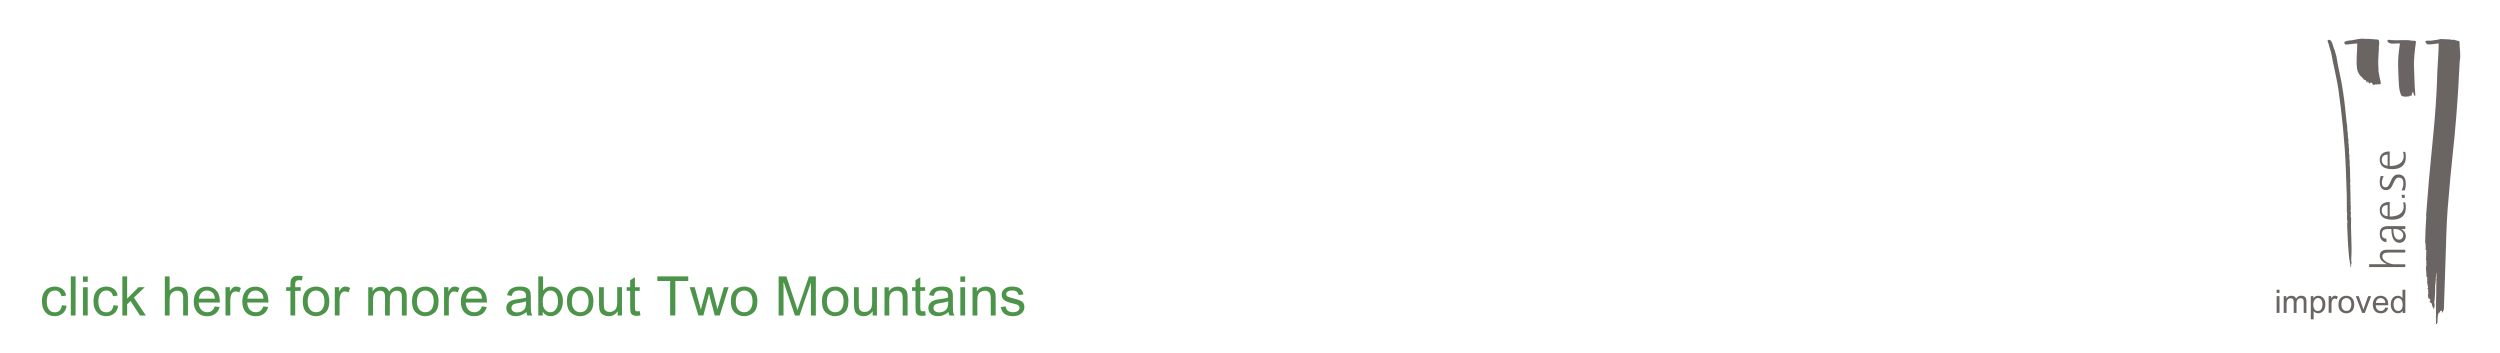 <?xml version="1.0" encoding="UTF-8"?>
<svg id="Layer_2" data-name="Layer 2" xmlns="http://www.w3.org/2000/svg" xmlns:xlink="http://www.w3.org/1999/xlink" viewBox="0 0 595 84">
  <defs>
    <style>
      .cls-1 {
        fill: #6a6563;
      }

      .cls-2 {
        fill: #fff;
      }

      .cls-3 {
        fill: #4d944b;
      }
    </style>
    <symbol id="improved_ol" viewBox="0 0 43.67 68.03">
      <g>
        <g>
          <path class="cls-1" d="M.68,60.51H0v-.77H.68v.77Zm0,4.75H0v-3.99H.68v3.99Z"/>
          <path class="cls-1" d="M7.12,65.26h-.68v-2.52c0-.18-.01-.34-.04-.48-.03-.13-.09-.25-.19-.35-.1-.1-.27-.15-.49-.15-.27,0-.5,.09-.69,.28-.19,.19-.29,.49-.29,.9v2.32h-.68v-2.59c0-.35-.06-.58-.18-.71-.12-.13-.29-.19-.52-.19-.29,0-.53,.1-.72,.3-.19,.2-.28,.58-.28,1.12v2.07h-.68v-3.99h.61v.56h.01c.27-.43,.67-.65,1.19-.65,.29,0,.54,.06,.72,.17,.19,.12,.33,.29,.41,.52,.3-.47,.71-.7,1.23-.7,.41,0,.72,.11,.93,.33,.21,.22,.31,.56,.31,1v2.74Z"/>
          <path class="cls-1" d="M8.76,61.79c.25-.4,.63-.61,1.14-.61s.94,.19,1.24,.57c.3,.38,.46,.87,.46,1.48,0,.65-.17,1.17-.5,1.55-.34,.38-.75,.57-1.24,.57-.43,0-.77-.17-1.03-.51h-.02v1.95h-.68v-5.52h.62v.52h.01Zm1.05,3.01c.32,0,.58-.13,.78-.39s.31-.65,.31-1.17c0-.49-.1-.87-.3-1.13-.2-.26-.46-.39-.77-.39s-.58,.15-.79,.44c-.21,.29-.31,.67-.31,1.14,0,.49,.1,.87,.3,1.12s.46,.38,.77,.38Z"/>
          <path class="cls-1" d="M14.56,61.39l-.23,.62c-.17-.1-.33-.15-.49-.15-.25,0-.45,.11-.58,.34-.13,.23-.2,.54-.2,.95v2.09h-.68v-3.99h.62v.6h.01c.22-.46,.5-.69,.85-.69,.23,0,.46,.07,.7,.21Z"/>
          <path class="cls-1" d="M16.59,61.18c.54,0,.99,.17,1.34,.53,.35,.35,.53,.85,.53,1.5,0,.78-.19,1.34-.58,1.66-.38,.32-.82,.49-1.3,.49s-.94-.17-1.31-.5c-.37-.33-.56-.86-.56-1.59s.18-1.23,.54-1.57c.36-.34,.8-.52,1.33-.52Zm0,3.62c.39,0,.68-.14,.88-.43,.2-.29,.3-.66,.3-1.13,0-.5-.11-.88-.34-1.13-.23-.25-.51-.38-.84-.38s-.62,.13-.85,.38-.33,.64-.33,1.15,.11,.89,.34,1.14,.5,.38,.84,.38Z"/>
          <path class="cls-1" d="M22.49,61.27l-1.51,3.99h-.63l-1.52-3.99h.71l.82,2.31c.16,.44,.25,.73,.28,.89h.01c.04-.16,.11-.38,.21-.65l.92-2.55h.69Z"/>
          <path class="cls-1" d="M26.57,63.44h-2.99c.03,.44,.15,.78,.38,1.01,.22,.23,.5,.35,.84,.35,.26,0,.47-.07,.65-.2s.31-.34,.4-.62l.7,.09c-.11,.42-.32,.74-.62,.96-.3,.22-.68,.33-1.13,.33-.6,0-1.07-.18-1.4-.55s-.51-.87-.51-1.51,.16-1.14,.49-1.53c.33-.39,.79-.59,1.38-.59,.29,0,.57,.06,.84,.19s.5,.35,.69,.65c.19,.31,.28,.78,.28,1.41Zm-.7-.56c-.03-.41-.15-.7-.38-.88s-.47-.27-.73-.27c-.32,0-.58,.11-.79,.32-.21,.21-.33,.49-.36,.83h2.26Z"/>
          <path class="cls-1" d="M30.61,65.26h-.63v-.51h-.01c-.24,.4-.61,.6-1.1,.6s-.9-.19-1.22-.58c-.33-.39-.49-.89-.49-1.5s.15-1.15,.46-1.53c.31-.37,.72-.56,1.22-.56,.48,0,.84,.18,1.09,.54h.02v-1.98h.68v5.51Zm-1.68-.46c.29,0,.55-.12,.75-.36,.21-.24,.31-.61,.31-1.11s-.09-.87-.28-1.16c-.19-.29-.46-.43-.81-.43s-.62,.14-.8,.42c-.18,.28-.27,.65-.27,1.11,0,.33,.05,.61,.14,.84s.23,.4,.4,.52,.36,.17,.55,.17Z"/>
        </g>
        <g>
          <path class="cls-2" d="M27.5,.35c-.43,0-.71-.23-1.1,.03-.2,.28,.2,.43,.31,.61,.84,.41,1.78,0,2.65,.18-.15,.61-.15,1.35-.28,1.98,.02,.28-.1,.48-.08,.71-.15,1.78-.08,3.48,0,5.21,.1,1.45,.03,3.1,.66,4.4,.18,.3,.54,.2,.76,.33,.41,.03,.71-.1,1.07-.05,.1-.15,.33-.28,.54-.13,.23-.02-.05-.2,.15-.28-.08-.33,.3-.48,.25-.84,.08,.28,.15,.61,.28,.89,.03,.13,.15,.28,.28,.2,.1-.2-.05-.33,0-.56-.2-1.93-.18-4.04-.28-5.95-.13-2.11,.18-4.32,.46-6.38-.26-.41-.76-.1-1.15-.26-1.4-.25-3.08,.03-4.53-.1Z"/>
          <path class="cls-2" d="M12.47,.25c-.15,.05-.36,.1-.36,.28,.38,.94,.56,1.93,.89,2.9,.48,2.82,1.22,5.59,1.68,8.49,.87,6.25,1.53,12.53,1.78,18.89,.1,2.21,.15,4.27,.23,6.48-.03,1.25,.05,2.59,.02,3.81,.15,.56-.02,1.22,.05,1.73-.1,.3,.2,.58,.08,.84-.15,.51,.03,.97-.05,1.45-.03,.13,.13,.23,.03,.33,.1,2.39,.2,4.47,.46,6.94-.05,.23,.25,.41,.08,.66,.23,.38,.15,.92,.23,1.42,.23-.1,.08-.46,.13-.69,.23-.36,0-.79,.03-1.2,.2-.18-.15-.28,.03-.46,.18-3.13-.18-6.33-.05-9.43,.05-.23-.2-.25-.1-.48,0-.3,0-.64,.08-.86-.15-.1-.08-.33-.1-.53,.13-.38-.03-.69,.05-1.04-.2-.36,.1-.69-.08-1.04-.02-.1-.05-.28,.08-.3-.2-.26,.03-.61-.1-.92,.1-.92-.13-1.75,0-2.62-.18-.3,0-.56-.05-.92,.18-.05-.05-.25,.03-.33-.1-.38,0-.74-.05-1.14,.03-.41-.08-.94,0-1.35-.2-.13,.08-.33-.03-.48-.15-.58,0-1.3-.1-1.88-.08-.23-.05-.64-.03-.94-.13-.53-.13-1.14-.08-1.63-.08-.2,0-.41-.13-.56,.03-.18,.1-.48,0-.69-.18-.36,.1-.74-.08-1.07,.1-.2-.18-.38-.03-.56-.15-.2-.03-.43-.05-.69-.05-.31-.1-.61-.13-.89-.05-.56,0-1.19-.15-1.75-.05-.03-.1-.1-.03-.15-.25-2.47-.46-4.86-.86-7.35-.36-2.8-1.15-5.49-1.55-8.26-.08-.43-.3-.91-.36-1.37-.36-.66-.46-1.45-.76-2.11-.18-.2-.31-.56-.64-.53Z"/>
          <path class="cls-2" d="M39.04,.07c-.74,.25-1.58,.25-2.32,.41-.38,.03-.92-.1-1.25,.08-.23,.38,.2,.53,.36,.76,.92,.15,1.78-.15,2.75-.18-.05,2.92-.38,6.1-.41,8.95-.28,8.06-1.22,15.69-1.94,23.72l-.66,8.26,.05,.18c-.15,2.11-.23,4.07-.28,6.2,.23,.48,.08,1.07,.13,1.75,0,.05-.03,.13,.13,.08l.03,.46c0,.13-.15,.2,0,.3-.1,.46,0,1.09-.1,1.63,.05,.13,.08,.13,.15,.2-.1,.33-.1,.64,0,.92-.25,.13,.15,.35-.15,.46-.05,.59,.15,1.25,.1,1.88,.1,.13-.05,.31-.05,.43,.08,.18,.13,0,.23,.02-.08,.15,.13,.31,0,.46,.05,.1-.05,.36,.1,.41-.15,.2-.05,.43-.1,.68-.03,.18,.23,.13,.08,.26-.08,.1,.13,.1,.08,.2-.23,.1,.15,.26-.05,.31,.28,.08,.08,.33,.08,.43-.03,.05-.13,.08-.1,.18,.23,.1,.18,.36,.15,.58,.2,.51-.23,.99,.08,1.48-.1,.13-.05,.25,.05,.33l.13-.18c.1,.13,.03,.36,.25,.38,.18,.31-.41,.43,0,.66,.13,0,.15,.13,.18,.18,.08,.05,.15,.1,.25,.08-.2,.56,.43,.91,.33,1.53,0-.25,.18-.46,.23-.64l.05-.33c-.05-.28,.08-.51-.1-.74,.18-1.02,.15-1.83,.23-2.85-.05-.36,.03-.84,0-1.24,.2-.89,.1-1.96,.26-2.98,.28,.18-.13,.36,.08,.53-.1,.2,0,.48,0,.71-.08,.23-.15,.53-.03,.66-.1,1.37,0,2.59-.08,3.94-.03,1.3-.08,2.52-.03,3.86,.1,.23-.1,.41,.03,.69-.18,.2,.1,.48-.05,.66l.05,1.2c-.05-.1,.15-.15,.23-.13-.08-.1-.02-.23,.1-.28-.03-.51,.03-1.02,.05-1.47,.13-.15,0-.28,.05-.43,.18-.15,.08-.38,.23-.53,.02,.03,.08,.08,.15,.13-.02-.03-.08-.23,.08-.23,.08-.15,0-.33,.23-.36-.05,0-.02,.05,.08,.18-.05-.15,.18-.23,.18-.3-.03,.25-.03,.56,.08,.66,.13-.1-.05-.23,.13-.28l.18-.3c0-.08-.05-.2,.08-.28,.02-1.37,.08-2.67,.13-4.02l.26-7.91c.15-3.92,.2-7.93,.48-11.67l.66-7.7c.66-6.36,1.38-13.09,1.76-19.37,.23-2.85,.28-5.62,.48-8.46,.31-1.48-.08-3-.05-4.53-.18-.36-.66-.2-.97-.38-.38-.25-.87,.05-1.22-.18-.76-.03-1.45-.1-2.27-.1Z"/>
          <path class="cls-2" d="M23.81,.17c-.33,.05-.61-.1-.92-.05-.61-.1-1.3-.1-1.83-.08-1.37-.2-2.47,.33-3.74,.38-.43,.05-.87,.13-1.17,.36-.13,.25,.05,.48,.25,.61,.92,0,1.83-.23,2.78-.25,.03,1.88-.31,3.94-.05,5.98,.13,.84,.59,1.63,1.27,2.16,.2,.18,.26,.51,.56,.53,.41,0,.33,.51,.59,.64,.13-.03,.03-.18,.1-.25,.28-.05,.15,.46,.46,.46,.15,0,.26-.18,.31-.28,.1-.03,.08,.1,.18,.13,.23,.02,.18,.38,.38,.51,.38-.13,.71-.18,1.17-.15,.13,.05,.18-.15,.28-.05,.28,.23,.31-.18,.38-.3-.23-.99-.48-2.01-.61-3.03l.05-.15c-.18-1.68,0-3.28,.08-4.96-.1-.66,.31-1.45-.08-2.11l-.43-.08Z"/>
          <path class="cls-1" d="M29.89,37.91l-.17-.76h.77v.76h-.6Zm.72,16.45v-.68h-2.77c-.62,0-2.68-.63-2.68-1.85,0-.85,.81-.93,1.48-.93h3.97v-.68h-4.19c-1.12,0-1.88,.36-1.88,1.48,0,1.19,1.32,1.8,1.76,1.95v.02h-4.29v.68h8.61Zm-.92-9.06v.02c.29,.12,1.06,.7,1.06,1.69s-.72,1.57-1.51,1.57c-1.13,0-1.93-1-1.93-3.29h-.4c-.92,0-1.88,0-1.88,1.2,0,.95,.61,1.07,1.1,1.1v.85c-.65-.09-1.58-.41-1.58-2.03s1.05-1.8,2.05-1.8h4.03v.68h-.92Zm-1.9,0c0,.57,.01,2.53,1.36,2.53,.6,0,.97-.46,.97-1.03,0-1.12-1.16-1.51-2-1.51h-.34Zm2.82-6.35c.1,.38,.14,.82,.14,1.24,0,1.91-1.13,2.88-3.25,2.88-1.72,0-2.96-.62-2.96-2.27,0-.99,.57-1.95,2.37-1.95v3.47c2.87,0,3.33-1.52,3.33-2.3,0-.36-.04-.75-.15-1.06h.52Zm-4.19,.64c-.46,0-1.4,.15-1.4,1.3s.96,1.33,1.4,1.37v-2.67Zm-1.67-6.9c-.05,.26-.21,.78-.21,1.38,0,1.07,.41,1.98,1.53,1.98,.67,0,1.12-.46,1.37-.91,.61-1.21,.77-2.08,1.65-2.08,.75,0,1.08,.52,1.08,1.36,0,.77-.36,1.54-.45,1.69h.76c.12-.28,.26-.79,.26-1.63,0-1.74-.95-2.17-1.77-2.17-1.18,0-1.48,.95-1.88,1.77-.37,.73-.52,1.28-1.21,1.28-.6,0-.84-.53-.84-1.15,0-.69,.34-1.28,.44-1.52h-.74Zm5.86-5.76c.1,.38,.14,.82,.14,1.24,0,1.91-1.13,2.88-3.25,2.88-1.72,0-2.96-.62-2.96-2.27,0-.99,.57-1.95,2.37-1.95v3.47c2.87,0,3.33-1.52,3.33-2.3,0-.36-.04-.75-.15-1.06h.52Zm-4.19,.64c-.46,0-1.4,.15-1.4,1.3s.96,1.33,1.4,1.37v-2.67Z"/>
          <path class="cls-1" d="M27.5,.35c-.43,0-.71-.23-1.1,.03-.2,.28,.2,.43,.31,.61,.84,.41,1.78,0,2.65,.18-.15,.61-.15,1.35-.28,1.98,.02,.28-.1,.48-.08,.71-.15,1.78-.08,3.48,0,5.21,.1,1.45,.03,3.1,.66,4.4,.18,.3,.54,.2,.76,.33,.41,.03,.71-.1,1.07-.05,.1-.15,.33-.28,.54-.13,.23-.02-.05-.2,.15-.28-.08-.33,.3-.48,.25-.84,.08,.28,.15,.61,.28,.89,.03,.13,.15,.28,.28,.2,.1-.2-.05-.33,0-.56-.2-1.93-.18-4.04-.28-5.95-.13-2.11,.18-4.32,.46-6.38-.26-.41-.76-.1-1.15-.26-1.4-.25-3.08,.03-4.53-.1Z"/>
          <path class="cls-1" d="M12.47,.25c-.15,.05-.36,.1-.36,.28,.38,.94,.56,1.93,.89,2.9,.48,2.82,1.22,5.59,1.68,8.49,.87,6.25,1.53,12.53,1.78,18.89,.1,2.21,.15,4.27,.23,6.48-.03,1.25,.05,2.59,.02,3.81,.15,.56-.02,1.22,.05,1.73-.1,.3,.2,.58,.08,.84-.15,.51,.03,.97-.05,1.45-.03,.13,.13,.23,.03,.33,.1,2.39,.2,4.47,.46,6.94-.05,.23,.25,.41,.08,.66,.23,.38,.15,.92,.23,1.42,.23-.1,.08-.46,.13-.69,.23-.36,0-.79,.03-1.2,.2-.18-.15-.28,.03-.46,.18-3.13-.18-6.33-.05-9.43,.05-.23-.2-.25-.1-.48,0-.3,0-.64,.08-.86-.15-.1-.08-.33-.1-.53,.13-.38-.03-.69,.05-1.04-.2-.36,.1-.69-.08-1.04-.02-.1-.05-.28,.08-.3-.2-.26,.03-.61-.1-.92,.1-.92-.13-1.75,0-2.62-.18-.3,0-.56-.05-.92,.18-.05-.05-.25,.03-.33-.1-.38,0-.74-.05-1.14,.03-.41-.08-.94,0-1.35-.2-.13,.08-.33-.03-.48-.15-.58,0-1.3-.1-1.88-.08-.23-.05-.64-.03-.94-.13-.53-.13-1.14-.08-1.63-.08-.2,0-.41-.13-.56,.03-.18,.1-.48,0-.69-.18-.36,.1-.74-.08-1.07,.1-.2-.18-.38-.03-.56-.15-.2-.03-.43-.05-.69-.05-.31-.1-.61-.13-.89-.05-.56,0-1.19-.15-1.75-.05-.03-.1-.1-.03-.15-.25-2.47-.46-4.86-.86-7.35-.36-2.8-1.15-5.49-1.55-8.26-.08-.43-.3-.91-.36-1.37-.36-.66-.46-1.45-.76-2.11-.18-.2-.31-.56-.64-.53Z"/>
          <path class="cls-1" d="M39.04,.07c-.74,.25-1.58,.25-2.32,.41-.38,.03-.92-.1-1.25,.08-.23,.38,.2,.53,.36,.76,.92,.15,1.78-.15,2.75-.18-.05,2.92-.38,6.1-.41,8.95-.28,8.06-1.22,15.69-1.94,23.72l-.66,8.26,.05,.18c-.15,2.11-.23,4.07-.28,6.2,.23,.48,.08,1.07,.13,1.75,0,.05-.03,.13,.13,.08l.03,.46c0,.13-.15,.2,0,.3-.1,.46,0,1.09-.1,1.63,.05,.13,.08,.13,.15,.2-.1,.33-.1,.64,0,.92-.25,.13,.15,.35-.15,.46-.05,.59,.15,1.25,.1,1.88,.1,.13-.05,.31-.05,.43,.08,.18,.13,0,.23,.02-.08,.15,.13,.31,0,.46,.05,.1-.05,.36,.1,.41-.15,.2-.05,.43-.1,.68-.03,.18,.23,.13,.08,.26-.08,.1,.13,.1,.08,.2-.23,.1,.15,.26-.05,.31,.28,.08,.08,.33,.08,.43-.03,.05-.13,.08-.1,.18,.23,.1,.18,.36,.15,.58,.2,.51-.23,.99,.08,1.48-.1,.13-.05,.25,.05,.33l.13-.18c.1,.13,.03,.36,.25,.38,.18,.31-.41,.43,0,.66,.13,0,.15,.13,.18,.18,.08,.05,.15,.1,.25,.08-.2,.56,.43,.91,.33,1.53,0-.25,.18-.46,.23-.64l.05-.33c-.05-.28,.08-.51-.1-.74,.18-1.02,.15-1.83,.23-2.85-.05-.36,.03-.84,0-1.24,.2-.89,.1-1.96,.26-2.98,.28,.18-.13,.36,.08,.53-.1,.2,0,.48,0,.71-.08,.23-.15,.53-.03,.66-.1,1.37,0,2.59-.08,3.94-.03,1.3-.08,2.52-.03,3.86,.1,.23-.1,.41,.03,.69-.18,.2,.1,.48-.05,.66l.05,1.2c-.05-.1,.15-.15,.23-.13-.08-.1-.02-.23,.1-.28-.03-.51,.03-1.02,.05-1.47,.13-.15,0-.28,.05-.43,.18-.15,.08-.38,.23-.53,.02,.03,.08,.08,.15,.13-.02-.03-.08-.23,.08-.23,.08-.15,0-.33,.23-.36-.05,0-.02,.05,.08,.18-.05-.15,.18-.23,.18-.3-.03,.25-.03,.56,.08,.66,.13-.1-.05-.23,.13-.28l.18-.3c0-.08-.05-.2,.08-.28,.02-1.37,.08-2.67,.13-4.02l.26-7.91c.15-3.92,.2-7.93,.48-11.67l.66-7.7c.66-6.36,1.38-13.09,1.76-19.37,.23-2.85,.28-5.62,.48-8.46,.31-1.48-.08-3-.05-4.53-.18-.36-.66-.2-.97-.38-.38-.25-.87,.05-1.22-.18-.76-.03-1.45-.1-2.27-.1Z"/>
          <path class="cls-1" d="M23.81,.17c-.33,.05-.61-.1-.92-.05-.61-.1-1.3-.1-1.83-.08-1.37-.2-2.47,.33-3.74,.38-.43,.05-.87,.13-1.17,.36-.13,.25,.05,.48,.25,.61,.92,0,1.83-.23,2.78-.25,.03,1.88-.31,3.94-.05,5.98,.13,.84,.59,1.63,1.27,2.16,.2,.18,.26,.51,.56,.53,.41,0,.33,.51,.59,.64,.13-.03,.03-.18,.1-.25,.28-.05,.15,.46,.46,.46,.15,0,.26-.18,.31-.28,.1-.03,.08,.1,.18,.13,.23,.02,.18,.38,.38,.51,.38-.13,.71-.18,1.17-.15,.13,.05,.18-.15,.28-.05,.28,.23,.31-.18,.38-.3-.23-.99-.48-2.01-.61-3.03l.05-.15c-.18-1.68,0-3.28,.08-4.96-.1-.66,.31-1.45-.08-2.11l-.43-.08Z"/>
        </g>
      </g>
    </symbol>
  </defs>
  <g id="_20240919_1307" data-name="20240919_1307">
    <rect id="bg" class="cls-2" width="595" height="84"/>
    <g>
      <path class="cls-3" d="M15.87,72.76c-.15,.86-.49,1.49-1.02,1.89-.53,.4-1.13,.6-1.8,.6-.98,0-1.73-.32-2.27-.96-.53-.64-.8-1.49-.8-2.55,0-.88,.15-1.58,.46-2.1,.31-.53,.69-.9,1.15-1.11,.46-.21,.95-.32,1.45-.32,.69,0,1.29,.18,1.78,.54,.49,.36,.8,.89,.91,1.59l-1.1,.17c-.11-.45-.3-.79-.56-1.02s-.58-.34-.98-.34c-.64,0-1.12,.23-1.45,.68-.33,.45-.5,1.08-.5,1.9s.16,1.47,.49,1.92c.32,.45,.79,.68,1.4,.68,.49,0,.88-.14,1.16-.42,.28-.28,.46-.7,.53-1.27l1.14,.14Z"/>
      <path class="cls-3" d="M17.99,75.09h-1.14v-9.31h1.14v9.31Z"/>
      <path class="cls-3" d="M20.88,67.08h-1.14v-1.29h1.14v1.29Zm0,8.01h-1.14v-6.73h1.14v6.73Z"/>
      <path class="cls-3" d="M28.14,72.76c-.15,.86-.49,1.49-1.02,1.89-.53,.4-1.13,.6-1.8,.6-.98,0-1.73-.32-2.27-.96-.53-.64-.8-1.49-.8-2.55,0-.88,.15-1.58,.46-2.1,.31-.53,.69-.9,1.15-1.11,.46-.21,.95-.32,1.45-.32,.69,0,1.29,.18,1.78,.54,.49,.36,.8,.89,.91,1.59l-1.1,.17c-.11-.45-.3-.79-.56-1.02s-.58-.34-.98-.34c-.64,0-1.12,.23-1.45,.68-.33,.45-.5,1.08-.5,1.9s.16,1.47,.49,1.92c.32,.45,.79,.68,1.4,.68,.49,0,.88-.14,1.16-.42,.28-.28,.46-.7,.53-1.27l1.14,.14Z"/>
      <path class="cls-3" d="M34.71,75.09h-1.4l-2.24-3.45-.81,.77v2.68h-1.14v-9.31h1.14v5.3l2.7-2.73h1.49l-2.58,2.49,2.84,4.24Z"/>
      <path class="cls-3" d="M44.74,75.09h-1.15v-4.25c0-.55-.12-.96-.36-1.24-.24-.28-.59-.41-1.06-.41s-.88,.16-1.25,.49c-.37,.32-.55,.9-.55,1.74v3.68h-1.14v-9.31h1.14v3.34c.54-.61,1.22-.92,2.03-.92,.44,0,.85,.09,1.25,.27,.4,.18,.68,.45,.84,.82,.16,.37,.24,.88,.24,1.54v4.27Z"/>
      <path class="cls-3" d="M52.32,72.01h-5.05c.05,.74,.26,1.31,.64,1.71,.38,.39,.85,.59,1.42,.59,.44,0,.8-.12,1.1-.35,.3-.23,.52-.58,.68-1.04l1.17,.15c-.19,.7-.54,1.24-1.05,1.62-.51,.38-1.14,.57-1.9,.57-1.01,0-1.8-.31-2.37-.93-.57-.62-.85-1.47-.85-2.54s.28-1.92,.83-2.58c.55-.66,1.33-.99,2.33-.99,.49,0,.96,.11,1.42,.32s.84,.58,1.16,1.1,.48,1.31,.48,2.38Zm-1.17-.94c-.05-.69-.26-1.18-.64-1.48s-.79-.45-1.24-.45c-.54,0-.98,.18-1.33,.54-.35,.36-.55,.83-.6,1.4h3.81Z"/>
      <path class="cls-3" d="M57.33,68.56l-.39,1.05c-.28-.17-.56-.25-.83-.25-.43,0-.75,.19-.97,.57-.22,.38-.33,.92-.33,1.61v3.54h-1.14v-6.73h1.04v1.02h.03c.36-.78,.84-1.17,1.43-1.17,.39,0,.78,.12,1.17,.36Z"/>
      <path class="cls-3" d="M63.88,72.01h-5.05c.05,.74,.26,1.31,.64,1.71s.85,.59,1.42,.59c.44,0,.8-.12,1.1-.35,.3-.23,.52-.58,.68-1.04l1.17,.15c-.19,.7-.54,1.24-1.05,1.62-.51,.38-1.14,.57-1.9,.57-1.01,0-1.8-.31-2.37-.93-.57-.62-.85-1.47-.85-2.54s.28-1.92,.83-2.58c.55-.66,1.33-.99,2.33-.99,.49,0,.96,.11,1.42,.32,.45,.22,.84,.58,1.16,1.1s.48,1.31,.48,2.38Zm-1.17-.94c-.05-.69-.26-1.18-.64-1.48-.38-.3-.79-.45-1.24-.45-.54,0-.98,.18-1.33,.54-.35,.36-.55,.83-.6,1.4h3.81Z"/>
      <path class="cls-3" d="M72.04,65.74l-.17,1c-.23-.04-.45-.06-.67-.06-.28,0-.5,.06-.68,.17-.18,.12-.26,.41-.26,.87v.63h1.3v.88h-1.3v5.85h-1.14v-5.85h-1.02v-.88h1.02v-.73c0-.34,.03-.65,.09-.92,.06-.28,.23-.52,.5-.75,.27-.22,.69-.33,1.26-.33,.34,0,.69,.04,1.07,.11Z"/>
      <path class="cls-3" d="M75.22,68.2c.91,0,1.66,.3,2.26,.89,.6,.59,.9,1.43,.9,2.53,0,1.32-.32,2.26-.97,2.81s-1.38,.82-2.19,.82-1.59-.28-2.22-.84c-.63-.56-.94-1.46-.94-2.68s.3-2.07,.91-2.65c.6-.58,1.35-.87,2.25-.87Zm0,6.11c.65,0,1.15-.24,1.49-.72,.34-.48,.51-1.12,.51-1.9,0-.84-.19-1.48-.58-1.9-.38-.43-.86-.64-1.42-.64s-1.06,.22-1.43,.65c-.37,.43-.56,1.08-.56,1.94s.19,1.5,.57,1.93c.38,.43,.85,.65,1.42,.65Z"/>
      <path class="cls-3" d="M83.34,68.56l-.39,1.05c-.28-.17-.56-.25-.83-.25-.43,0-.75,.19-.97,.57-.22,.38-.33,.92-.33,1.61v3.54h-1.14v-6.73h1.04v1.02h.03c.36-.78,.84-1.17,1.43-1.17,.39,0,.78,.12,1.17,.36Z"/>
      <path class="cls-3" d="M96.78,75.09h-1.14v-4.25c0-.31-.02-.58-.06-.8-.04-.22-.15-.42-.33-.59-.18-.17-.45-.26-.82-.26-.45,0-.84,.16-1.16,.47-.33,.31-.49,.82-.49,1.52v3.91h-1.14v-4.38c0-.58-.1-.98-.31-1.2s-.5-.32-.87-.32c-.49,0-.89,.17-1.21,.51-.32,.34-.47,.97-.47,1.9v3.5h-1.14v-6.73h1.03v.94h.03c.46-.73,1.13-1.09,2.01-1.09,.5,0,.9,.1,1.22,.29,.32,.2,.55,.49,.7,.89,.5-.79,1.19-1.18,2.08-1.18,.7,0,1.22,.19,1.57,.56,.35,.38,.52,.94,.52,1.7v4.63Z"/>
      <path class="cls-3" d="M101.22,68.2c.91,0,1.66,.3,2.26,.89,.6,.59,.9,1.43,.9,2.53,0,1.32-.32,2.26-.97,2.81s-1.38,.82-2.19,.82-1.59-.28-2.22-.84c-.63-.56-.94-1.46-.94-2.68s.3-2.07,.91-2.65c.6-.58,1.35-.87,2.25-.87Zm0,6.11c.65,0,1.15-.24,1.49-.72,.34-.48,.51-1.12,.51-1.9,0-.84-.19-1.48-.58-1.9-.38-.43-.86-.64-1.42-.64s-1.06,.22-1.43,.65c-.37,.43-.56,1.08-.56,1.94s.19,1.5,.57,1.93c.38,.43,.85,.65,1.42,.65Z"/>
      <path class="cls-3" d="M109.34,68.56l-.39,1.05c-.28-.17-.56-.25-.83-.25-.43,0-.75,.19-.97,.57-.22,.38-.33,.92-.33,1.61v3.54h-1.14v-6.73h1.04v1.02h.03c.36-.78,.84-1.17,1.43-1.17,.39,0,.78,.12,1.17,.36Z"/>
      <path class="cls-3" d="M115.89,72.01h-5.05c.05,.74,.26,1.31,.64,1.71s.85,.59,1.42,.59c.44,0,.8-.12,1.1-.35,.3-.23,.52-.58,.68-1.04l1.17,.15c-.19,.7-.54,1.24-1.05,1.62-.51,.38-1.14,.57-1.9,.57-1.01,0-1.8-.31-2.37-.93-.57-.62-.85-1.47-.85-2.54s.28-1.92,.83-2.58c.55-.66,1.33-.99,2.33-.99,.49,0,.96,.11,1.42,.32,.45,.22,.84,.58,1.16,1.1s.48,1.31,.48,2.38Zm-1.17-.94c-.05-.69-.26-1.18-.64-1.48-.38-.3-.79-.45-1.24-.45-.54,0-.98,.18-1.33,.54-.35,.36-.55,.83-.6,1.4h3.81Z"/>
      <path class="cls-3" d="M126.72,75.09h-1.2c-.11-.21-.19-.49-.24-.83-.77,.66-1.59,.99-2.48,.99-.71,0-1.27-.18-1.68-.53-.41-.36-.62-.83-.62-1.41s.2-1.02,.59-1.38c.4-.36,1.08-.6,2.06-.72l1.07-.16c.4-.06,.73-.14,.98-.24,0-.34-.01-.58-.03-.73-.02-.14-.08-.29-.19-.44s-.27-.27-.5-.37c-.23-.09-.54-.14-.92-.14-.49,0-.88,.09-1.16,.27-.29,.18-.48,.52-.59,1.02l-1.12-.15c.12-.69,.44-1.21,.95-1.55,.51-.35,1.21-.52,2.09-.52,.81,0,1.4,.12,1.78,.36s.61,.53,.7,.87c.09,.34,.13,.77,.13,1.31v1.54c0,.94,.02,1.56,.05,1.88,.04,.32,.14,.63,.31,.94Zm-1.51-2.96v-.41c-.6,.2-1.33,.36-2.19,.47-.86,.12-1.29,.48-1.29,1.1,0,.31,.12,.56,.35,.76,.23,.2,.57,.3,1,.3,.56,0,1.06-.17,1.49-.5,.43-.34,.64-.91,.64-1.72Z"/>
      <path class="cls-3" d="M129.29,69.11c.42-.6,1.03-.91,1.82-.91,.87,0,1.56,.32,2.08,.95,.52,.63,.78,1.45,.78,2.47,0,1.17-.29,2.07-.87,2.69s-1.26,.94-2.04,.94-1.41-.33-1.85-1h-.03v.84h-1.07v-9.31h1.14v3.33h.03Zm1.68,5.2c.53,0,.97-.23,1.31-.68,.35-.46,.52-1.09,.52-1.91s-.16-1.42-.48-1.88c-.32-.46-.76-.7-1.31-.7s-.99,.24-1.33,.72c-.34,.48-.5,1.08-.5,1.82s.07,1.22,.21,1.53,.35,.56,.63,.78c.28,.22,.6,.33,.96,.33Z"/>
      <path class="cls-3" d="M138.08,68.2c.91,0,1.66,.3,2.26,.89,.6,.59,.9,1.43,.9,2.53,0,1.32-.32,2.26-.97,2.81s-1.38,.82-2.19,.82-1.59-.28-2.21-.84c-.63-.56-.94-1.46-.94-2.68s.3-2.07,.91-2.65c.61-.58,1.35-.87,2.25-.87Zm0,6.11c.65,0,1.15-.24,1.49-.72,.34-.48,.51-1.12,.51-1.9,0-.84-.19-1.48-.57-1.9-.38-.43-.86-.64-1.42-.64s-1.06,.22-1.43,.65c-.37,.43-.56,1.08-.56,1.94s.19,1.5,.57,1.93c.38,.43,.85,.65,1.42,.65Z"/>
      <path class="cls-3" d="M148.03,75.09h-1.02v-.99h-.03c-.52,.77-1.22,1.15-2.11,1.15-.47,0-.9-.11-1.3-.33-.4-.22-.67-.52-.8-.9-.13-.38-.2-.88-.2-1.49v-4.18h1.14v3.73c0,.6,.03,1.02,.08,1.28,.06,.26,.21,.47,.45,.64s.53,.25,.86,.25c.43,0,.84-.15,1.22-.45,.38-.3,.57-.92,.57-1.86v-3.6h1.14v6.73Z"/>
      <path class="cls-3" d="M152.43,75.07c-.34,.07-.62,.1-.86,.1-.5,0-.86-.09-1.09-.26-.23-.17-.37-.4-.42-.67-.05-.27-.08-.65-.08-1.13v-3.88h-.83v-.88h.83v-1.68l1.14-.69v2.37h1.14v.88h-1.14v3.94c0,.34,.04,.58,.1,.72,.07,.14,.25,.21,.53,.21,.17,0,.33-.02,.51-.05l.16,1.02Z"/>
      <path class="cls-3" d="M163.81,66.88h-3.08v8.2h-1.24v-8.2h-3.05v-1.1h7.37v1.1Z"/>
      <path class="cls-3" d="M173.41,68.35l-2.11,6.73h-1.19l-1.07-4.04s-.05-.18-.13-.55c-.08-.36-.13-.56-.13-.6h-.03l-1.34,5.19h-1.19l-2.07-6.73h1.19l1.47,5.33,.23-.91,1.2-4.42h1.17l.91,3.53c.25,.97,.39,1.53,.42,1.66h.03l1.53-5.19h1.12Z"/>
      <path class="cls-3" d="M177.1,68.2c.91,0,1.66,.3,2.26,.89,.6,.59,.9,1.43,.9,2.53,0,1.32-.32,2.26-.97,2.81s-1.38,.82-2.19,.82-1.59-.28-2.21-.84c-.63-.56-.94-1.46-.94-2.68s.3-2.07,.91-2.65c.61-.58,1.35-.87,2.25-.87Zm0,6.11c.65,0,1.15-.24,1.49-.72,.34-.48,.51-1.12,.51-1.9,0-.84-.19-1.48-.57-1.9-.38-.43-.86-.64-1.42-.64s-1.06,.22-1.43,.65c-.37,.43-.56,1.08-.56,1.94s.19,1.5,.57,1.93c.38,.43,.85,.65,1.42,.65Z"/>
      <path class="cls-3" d="M194.17,75.09h-1.17v-7.79h-.03l-2.68,7.79h-1.1l-2.67-7.92h-.04v7.92h-1.17v-9.31h1.84l2.2,6.59c.25,.73,.39,1.19,.43,1.38h.03c.11-.36,.28-.86,.5-1.49l2.22-6.47h1.64v9.31Z"/>
      <path class="cls-3" d="M198.77,68.2c.91,0,1.66,.3,2.26,.89,.6,.59,.9,1.43,.9,2.53,0,1.32-.32,2.26-.97,2.81s-1.38,.82-2.19,.82-1.59-.28-2.21-.84c-.63-.56-.94-1.46-.94-2.68s.3-2.07,.91-2.65c.61-.58,1.35-.87,2.25-.87Zm0,6.11c.65,0,1.15-.24,1.49-.72,.34-.48,.51-1.12,.51-1.9,0-.84-.19-1.48-.57-1.9-.38-.43-.86-.64-1.42-.64s-1.06,.22-1.43,.65c-.37,.43-.56,1.08-.56,1.94s.19,1.5,.57,1.93c.38,.43,.85,.65,1.42,.65Z"/>
      <path class="cls-3" d="M208.71,75.09h-1.02v-.99h-.03c-.52,.77-1.22,1.15-2.11,1.15-.47,0-.9-.11-1.3-.33-.4-.22-.67-.52-.8-.9-.13-.38-.2-.88-.2-1.49v-4.18h1.14v3.73c0,.6,.03,1.02,.08,1.28,.06,.26,.21,.47,.45,.64s.53,.25,.86,.25c.43,0,.84-.15,1.22-.45,.38-.3,.57-.92,.57-1.86v-3.6h1.14v6.73Z"/>
      <path class="cls-3" d="M215.99,75.09h-1.15v-4.09c0-.69-.12-1.16-.37-1.42-.25-.26-.59-.39-1.03-.39-.34,0-.66,.08-.96,.25s-.52,.4-.64,.7c-.13,.3-.19,.73-.19,1.28v3.68h-1.14v-6.73h1.03v.95h.03c.24-.37,.54-.64,.89-.83,.35-.18,.76-.28,1.23-.28,.36,0,.71,.06,1.05,.19,.35,.13,.62,.32,.82,.57,.2,.25,.32,.52,.37,.81,.05,.29,.08,.68,.08,1.17v4.14Z"/>
      <path class="cls-3" d="M220.34,75.07c-.34,.07-.62,.1-.86,.1-.5,0-.86-.09-1.09-.26-.23-.17-.37-.4-.42-.67-.05-.27-.08-.65-.08-1.13v-3.88h-.83v-.88h.83v-1.68l1.14-.69v2.37h1.14v.88h-1.14v3.94c0,.34,.04,.58,.1,.72,.07,.14,.25,.21,.53,.21,.17,0,.33-.02,.51-.05l.16,1.02Z"/>
      <path class="cls-3" d="M227.17,75.09h-1.2c-.11-.21-.19-.49-.24-.83-.77,.66-1.59,.99-2.48,.99-.71,0-1.27-.18-1.68-.53-.41-.36-.62-.83-.62-1.41s.2-1.02,.59-1.38c.4-.36,1.08-.6,2.06-.72l1.07-.16c.4-.06,.73-.14,.98-.24,0-.34-.01-.58-.03-.73-.02-.14-.08-.29-.19-.44s-.27-.27-.5-.37c-.23-.09-.54-.14-.92-.14-.49,0-.88,.09-1.16,.27-.29,.18-.48,.52-.59,1.02l-1.12-.15c.12-.69,.44-1.21,.95-1.55,.51-.35,1.21-.52,2.09-.52,.81,0,1.4,.12,1.78,.36s.61,.53,.7,.87c.09,.34,.13,.77,.13,1.31v1.54c0,.94,.02,1.56,.05,1.88,.04,.32,.14,.63,.31,.94Zm-1.51-2.96v-.41c-.6,.2-1.33,.36-2.19,.47-.86,.12-1.29,.48-1.29,1.1,0,.31,.12,.56,.35,.76,.23,.2,.57,.3,1,.3,.56,0,1.06-.17,1.49-.5,.43-.34,.64-.91,.64-1.72Z"/>
      <path class="cls-3" d="M229.7,67.08h-1.14v-1.29h1.14v1.29Zm0,8.01h-1.14v-6.73h1.14v6.73Z"/>
      <path class="cls-3" d="M236.95,75.09h-1.15v-4.09c0-.69-.12-1.16-.37-1.42-.25-.26-.59-.39-1.03-.39-.34,0-.66,.08-.96,.25s-.52,.4-.64,.7c-.13,.3-.19,.73-.19,1.28v3.68h-1.14v-6.73h1.03v.95h.03c.24-.37,.54-.64,.89-.83,.35-.18,.76-.28,1.23-.28,.36,0,.71,.06,1.05,.19,.35,.13,.62,.32,.82,.57,.2,.25,.32,.52,.37,.81,.05,.29,.08,.68,.08,1.17v4.14Z"/>
      <path class="cls-3" d="M242.43,70.24c-.05-.37-.2-.64-.45-.83-.25-.18-.59-.28-1.03-.28s-.79,.07-1.06,.22c-.27,.15-.4,.36-.4,.65,0,.27,.11,.46,.32,.57,.21,.11,.64,.25,1.27,.42,.71,.18,1.24,.34,1.6,.48s.63,.33,.83,.59c.2,.25,.29,.6,.29,1.05,0,.6-.25,1.11-.74,1.52-.49,.41-1.15,.62-1.97,.62s-1.52-.18-2-.54c-.48-.36-.78-.9-.88-1.63l1.14-.17c.06,.47,.23,.82,.52,1.05,.29,.23,.7,.35,1.22,.35s.88-.11,1.15-.31c.27-.21,.4-.46,.4-.76,0-.2-.06-.37-.18-.49-.12-.12-.28-.21-.46-.28-.18-.06-.6-.17-1.24-.33-.96-.23-1.59-.51-1.9-.83-.31-.33-.46-.71-.46-1.17,0-.56,.22-1.03,.67-1.39,.45-.36,1.05-.55,1.81-.55,.8,0,1.43,.16,1.88,.47,.45,.32,.71,.79,.8,1.41l-1.12,.15Z"/>
    </g>
    <use width="43.67" height="68.03" transform="translate(541.84 9.21)" xlink:href="#improved_ol"/>
  </g>
</svg>